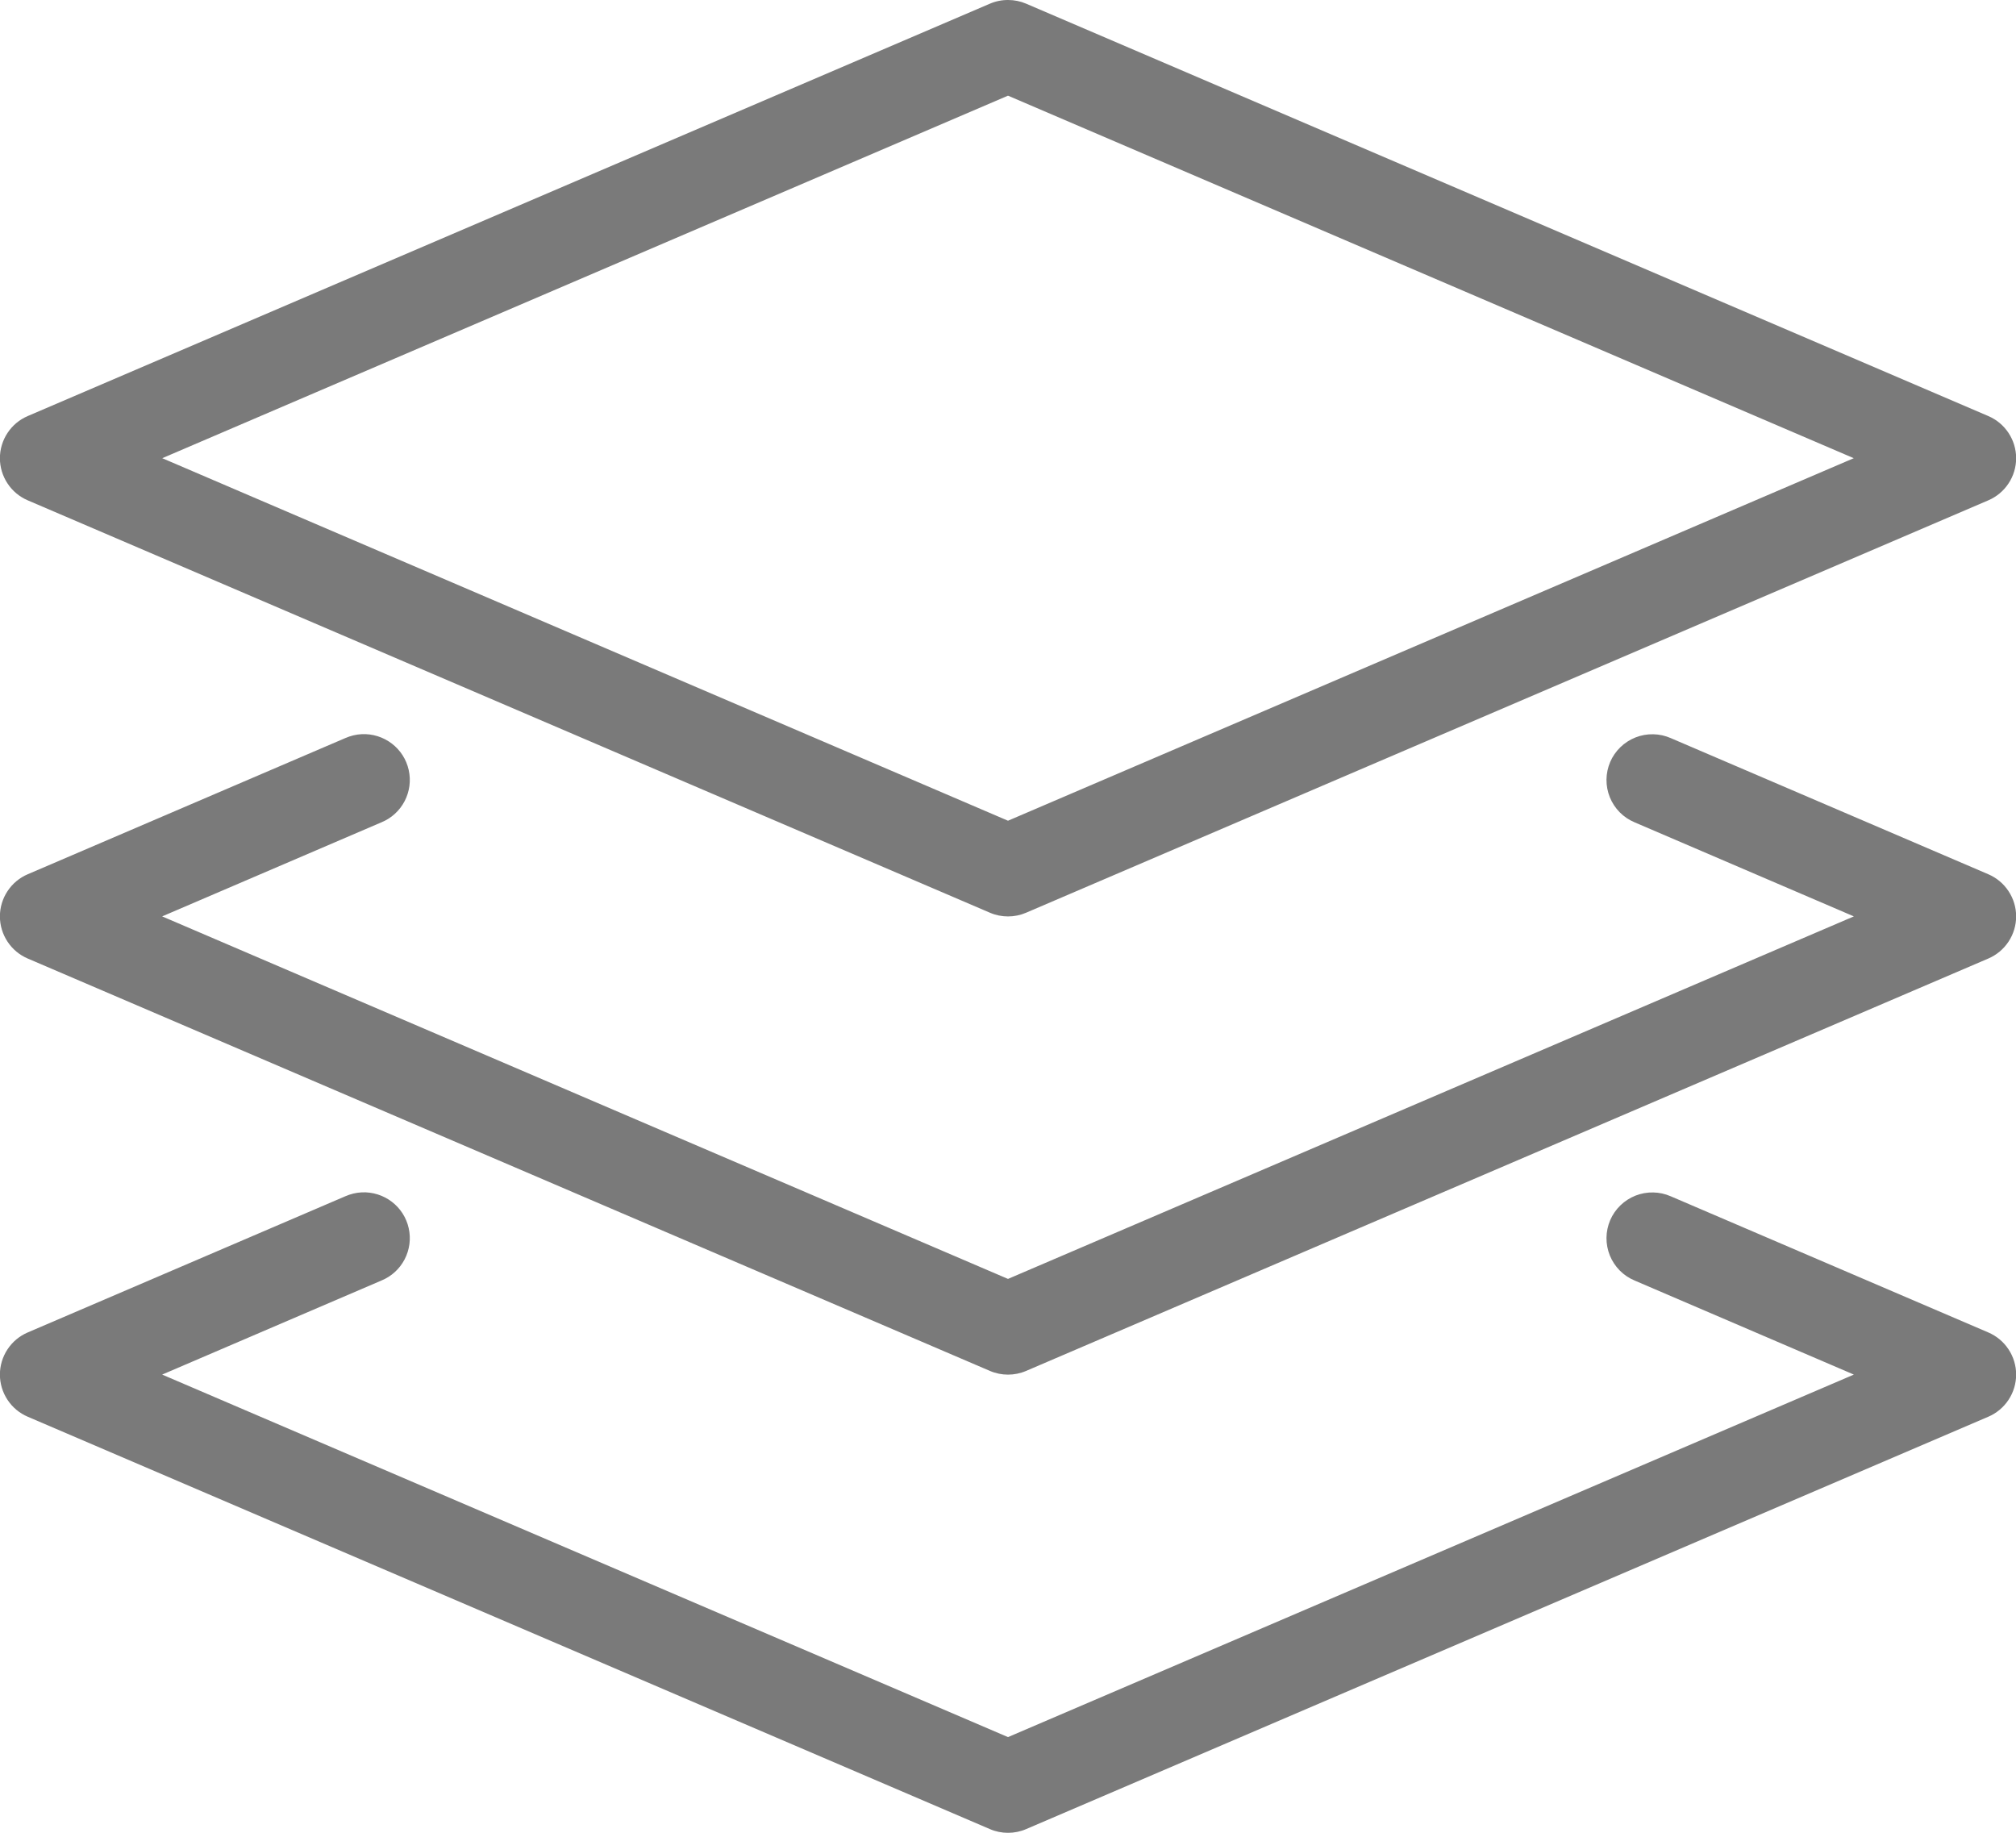 <svg width="44" height="40" viewBox="0 0 44 40" fill="none" xmlns="http://www.w3.org/2000/svg">
<path d="M22.004 1.96493e-05C21.867 -0.001 21.732 0.026 21.606 0.08L0.606 9.08C0.425 9.157 0.272 9.285 0.164 9.449C0.056 9.612 -0.002 9.804 -0.002 10C-0.002 10.196 0.056 10.388 0.164 10.551C0.272 10.715 0.425 10.843 0.606 10.92L21.606 19.92C21.73 19.974 21.865 20.001 22 20.001C22.136 20.001 22.27 19.974 22.395 19.92L43.395 10.92C43.575 10.843 43.729 10.715 43.837 10.551C43.945 10.388 44.003 10.196 44.003 10C44.003 9.804 43.945 9.612 43.837 9.449C43.729 9.285 43.575 9.157 43.395 9.08L22.395 0.08C22.271 0.027 22.139 0 22.004 1.96493e-05ZM22 2.088L40.459 10L22 17.912L3.541 10L22 2.088ZM7.895 16.023C7.771 16.029 7.649 16.059 7.535 16.109L0.606 19.08C0.425 19.157 0.272 19.285 0.164 19.449C0.056 19.612 -0.002 19.804 -0.002 20C-0.002 20.196 0.056 20.388 0.164 20.551C0.272 20.715 0.425 20.843 0.606 20.92L21.606 29.92C21.73 29.974 21.865 30.001 22 30.001C22.136 30.001 22.27 29.974 22.395 29.92L43.395 20.92C43.575 20.843 43.729 20.715 43.837 20.551C43.945 20.388 44.003 20.196 44.003 20C44.003 19.804 43.945 19.612 43.837 19.449C43.729 19.285 43.575 19.157 43.395 19.08L36.465 16.109C36.344 16.056 36.214 16.027 36.082 16.025C35.95 16.022 35.819 16.046 35.696 16.094C35.573 16.143 35.461 16.215 35.366 16.307C35.271 16.399 35.195 16.509 35.143 16.63C35.091 16.752 35.064 16.882 35.062 17.014C35.061 17.146 35.086 17.277 35.135 17.4C35.185 17.522 35.258 17.634 35.351 17.728C35.444 17.822 35.554 17.896 35.676 17.947L40.461 20L22 27.912L3.539 20L8.325 17.947C8.543 17.858 8.722 17.694 8.831 17.485C8.94 17.275 8.972 17.035 8.92 16.804C8.869 16.574 8.738 16.37 8.55 16.227C8.362 16.084 8.13 16.012 7.895 16.023ZM7.895 26.023C7.771 26.029 7.649 26.059 7.535 26.109L0.606 29.08C0.425 29.157 0.272 29.285 0.164 29.449C0.056 29.612 -0.002 29.804 -0.002 30C-0.002 30.196 0.056 30.388 0.164 30.551C0.272 30.715 0.425 30.843 0.606 30.92L21.606 39.92C21.73 39.974 21.865 40.001 22 40.001C22.136 40.001 22.27 39.974 22.395 39.92L43.395 30.92C43.575 30.843 43.729 30.715 43.837 30.551C43.945 30.388 44.003 30.196 44.003 30C44.003 29.804 43.945 29.612 43.837 29.449C43.729 29.285 43.575 29.157 43.395 29.08L36.465 26.109C36.344 26.056 36.214 26.027 36.082 26.025C35.95 26.022 35.819 26.046 35.696 26.094C35.573 26.143 35.461 26.215 35.366 26.307C35.271 26.399 35.195 26.509 35.143 26.63C35.091 26.752 35.064 26.882 35.062 27.014C35.061 27.146 35.086 27.277 35.135 27.4C35.185 27.522 35.258 27.634 35.351 27.728C35.444 27.822 35.554 27.896 35.676 27.947L40.461 30L22 37.912L3.539 30L8.325 27.947C8.543 27.858 8.722 27.694 8.831 27.485C8.94 27.275 8.972 27.035 8.92 26.804C8.869 26.574 8.738 26.37 8.55 26.227C8.362 26.084 8.13 26.012 7.895 26.023Z" fill="#7A7A7A"/>
</svg>
